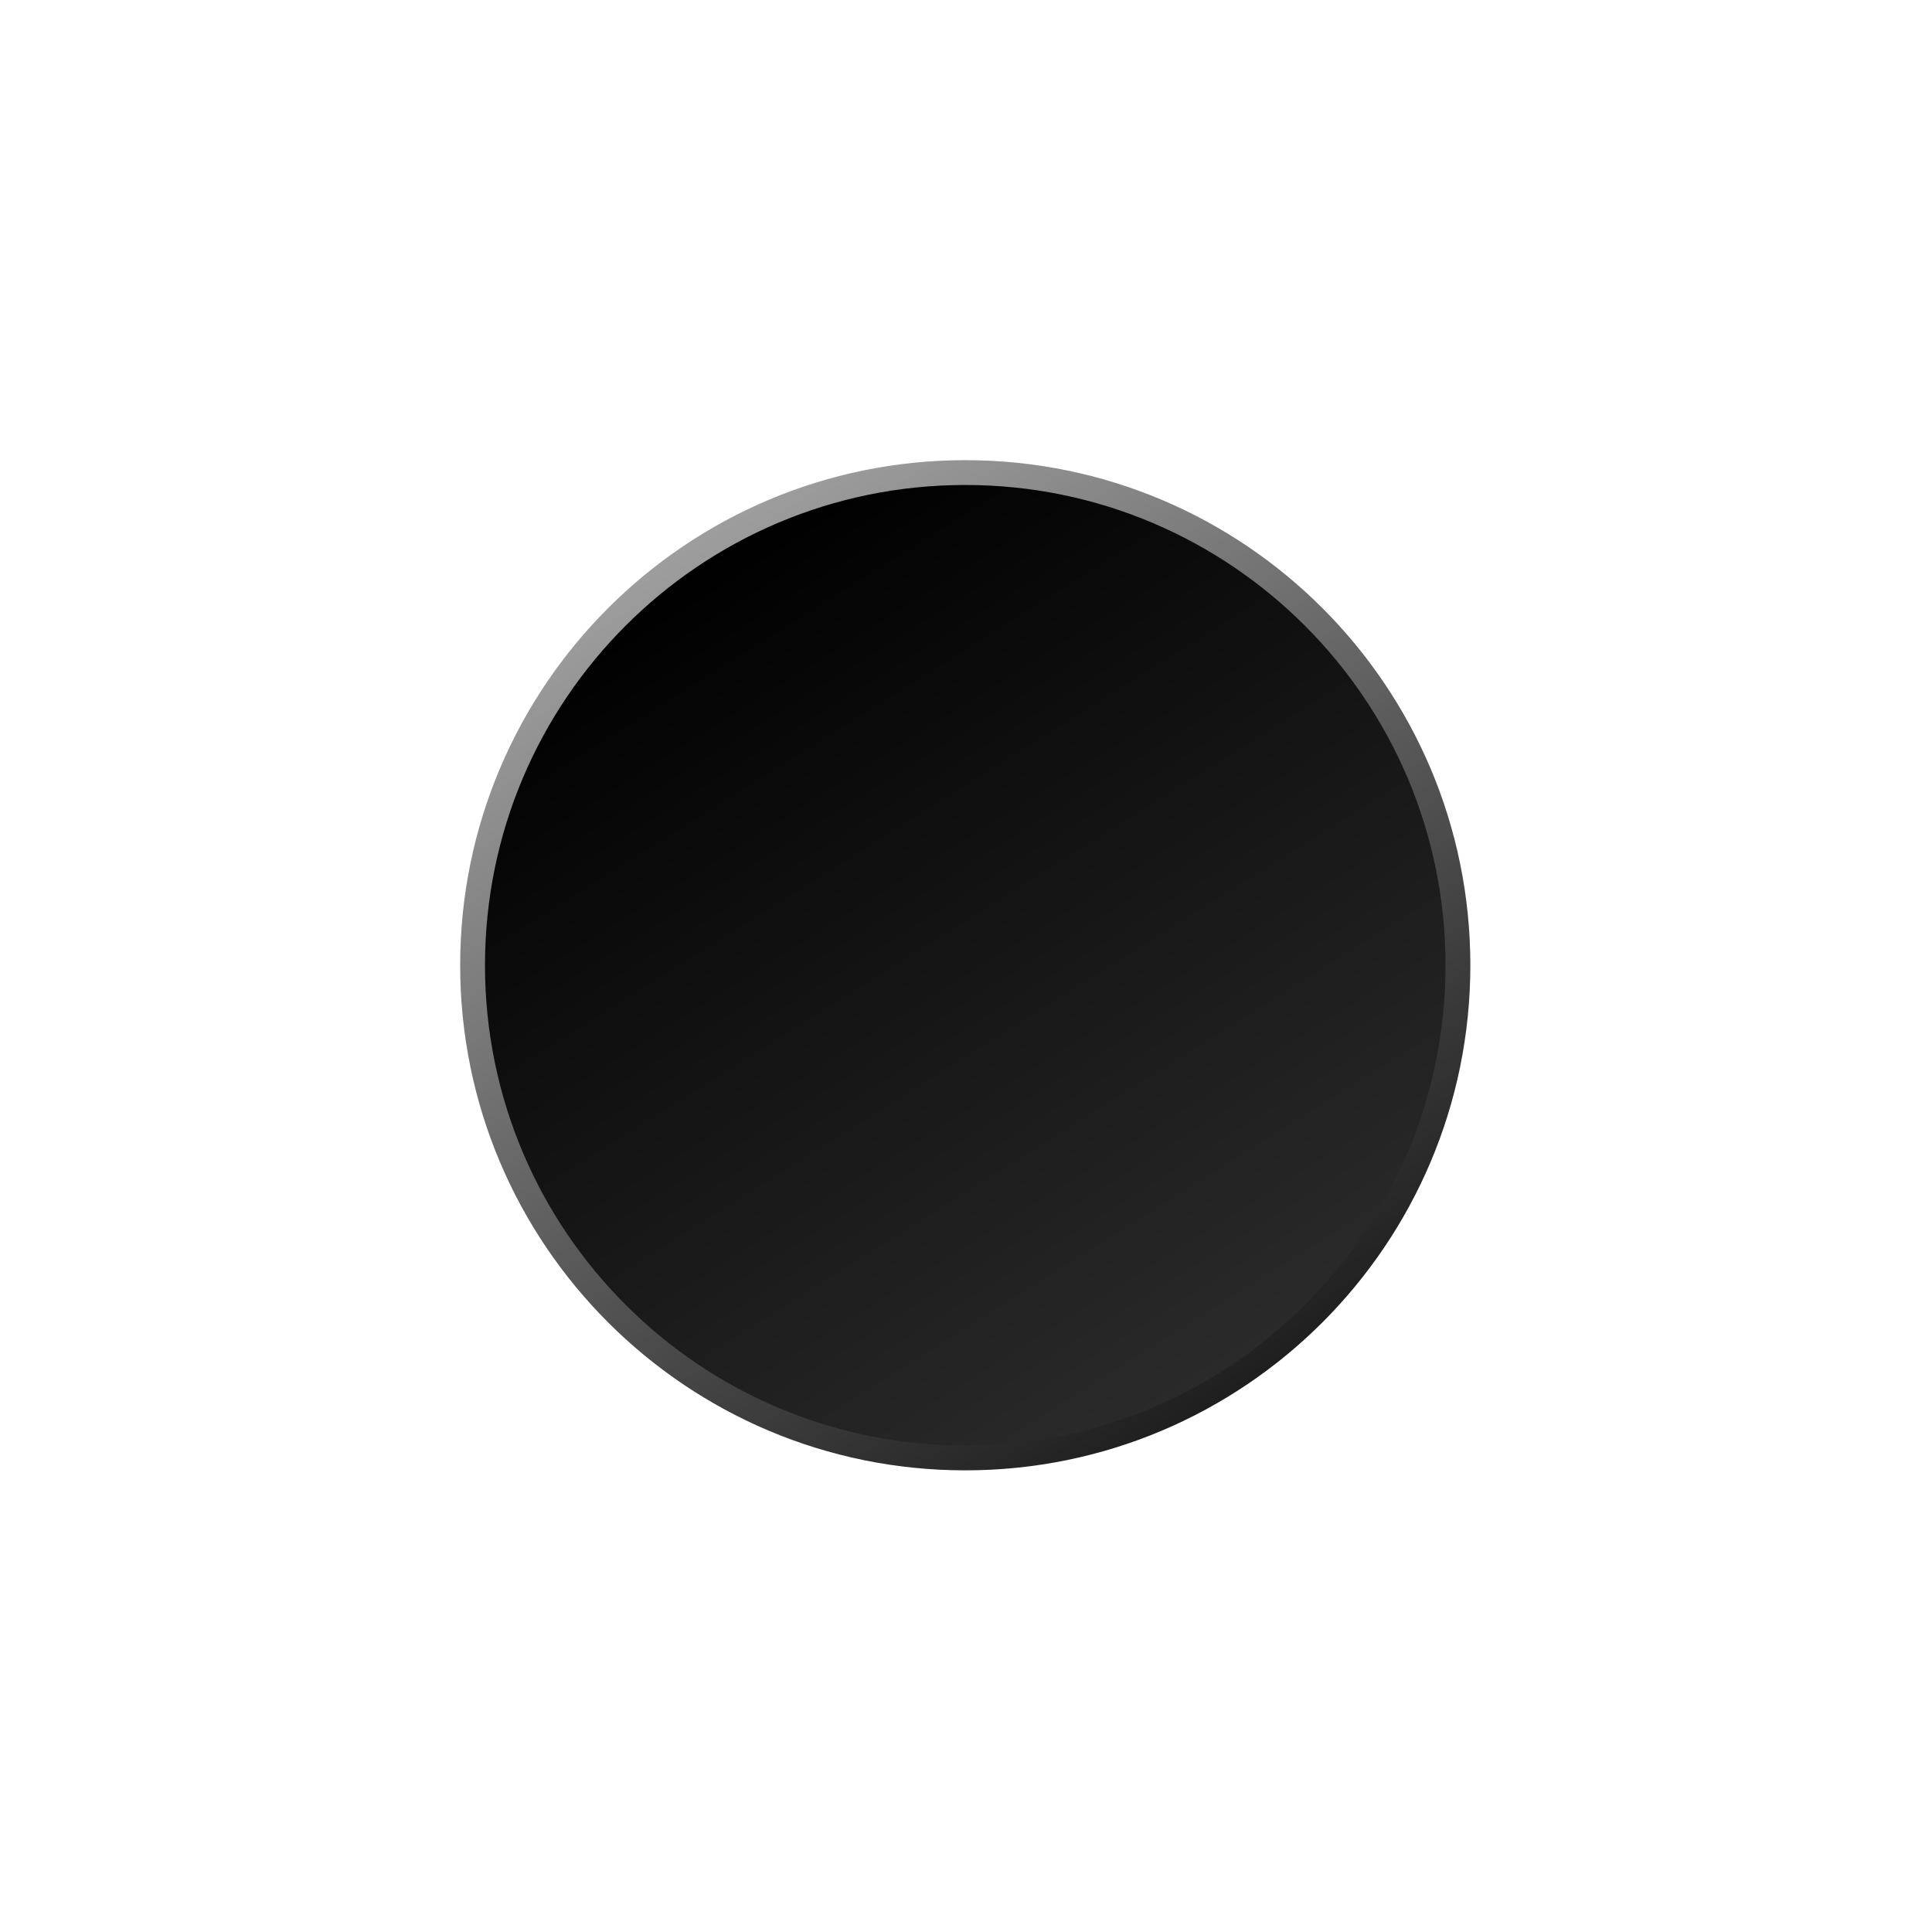 <svg width="934" height="934" viewBox="0 0 934 934" fill="none" xmlns="http://www.w3.org/2000/svg">
<path d="M466.641 704.82C598.184 704.82 704.821 598.183 704.821 466.64C704.821 335.097 598.184 228.46 466.641 228.46C335.098 228.46 228.461 335.097 228.461 466.64C228.461 598.183 335.098 704.82 466.641 704.82Z" fill="url(#paint0_linear_63_610)" stroke="url(#paint1_linear_63_610)" stroke-width="12" stroke-miterlimit="10"/>
<defs>
<linearGradient id="paint0_linear_63_610" x1="348" y1="264" x2="608" y2="678" gradientUnits="userSpaceOnUse">
<stop/>
<stop offset="1" stop-color="#2C2C2C"/>
</linearGradient>
<linearGradient id="paint1_linear_63_610" x1="332" y1="261" x2="601" y2="678" gradientUnits="userSpaceOnUse">
<stop stop-color="#9E9E9E"/>
<stop offset="1" stop-color="#1D1D1D"/>
</linearGradient>
</defs>
</svg>
